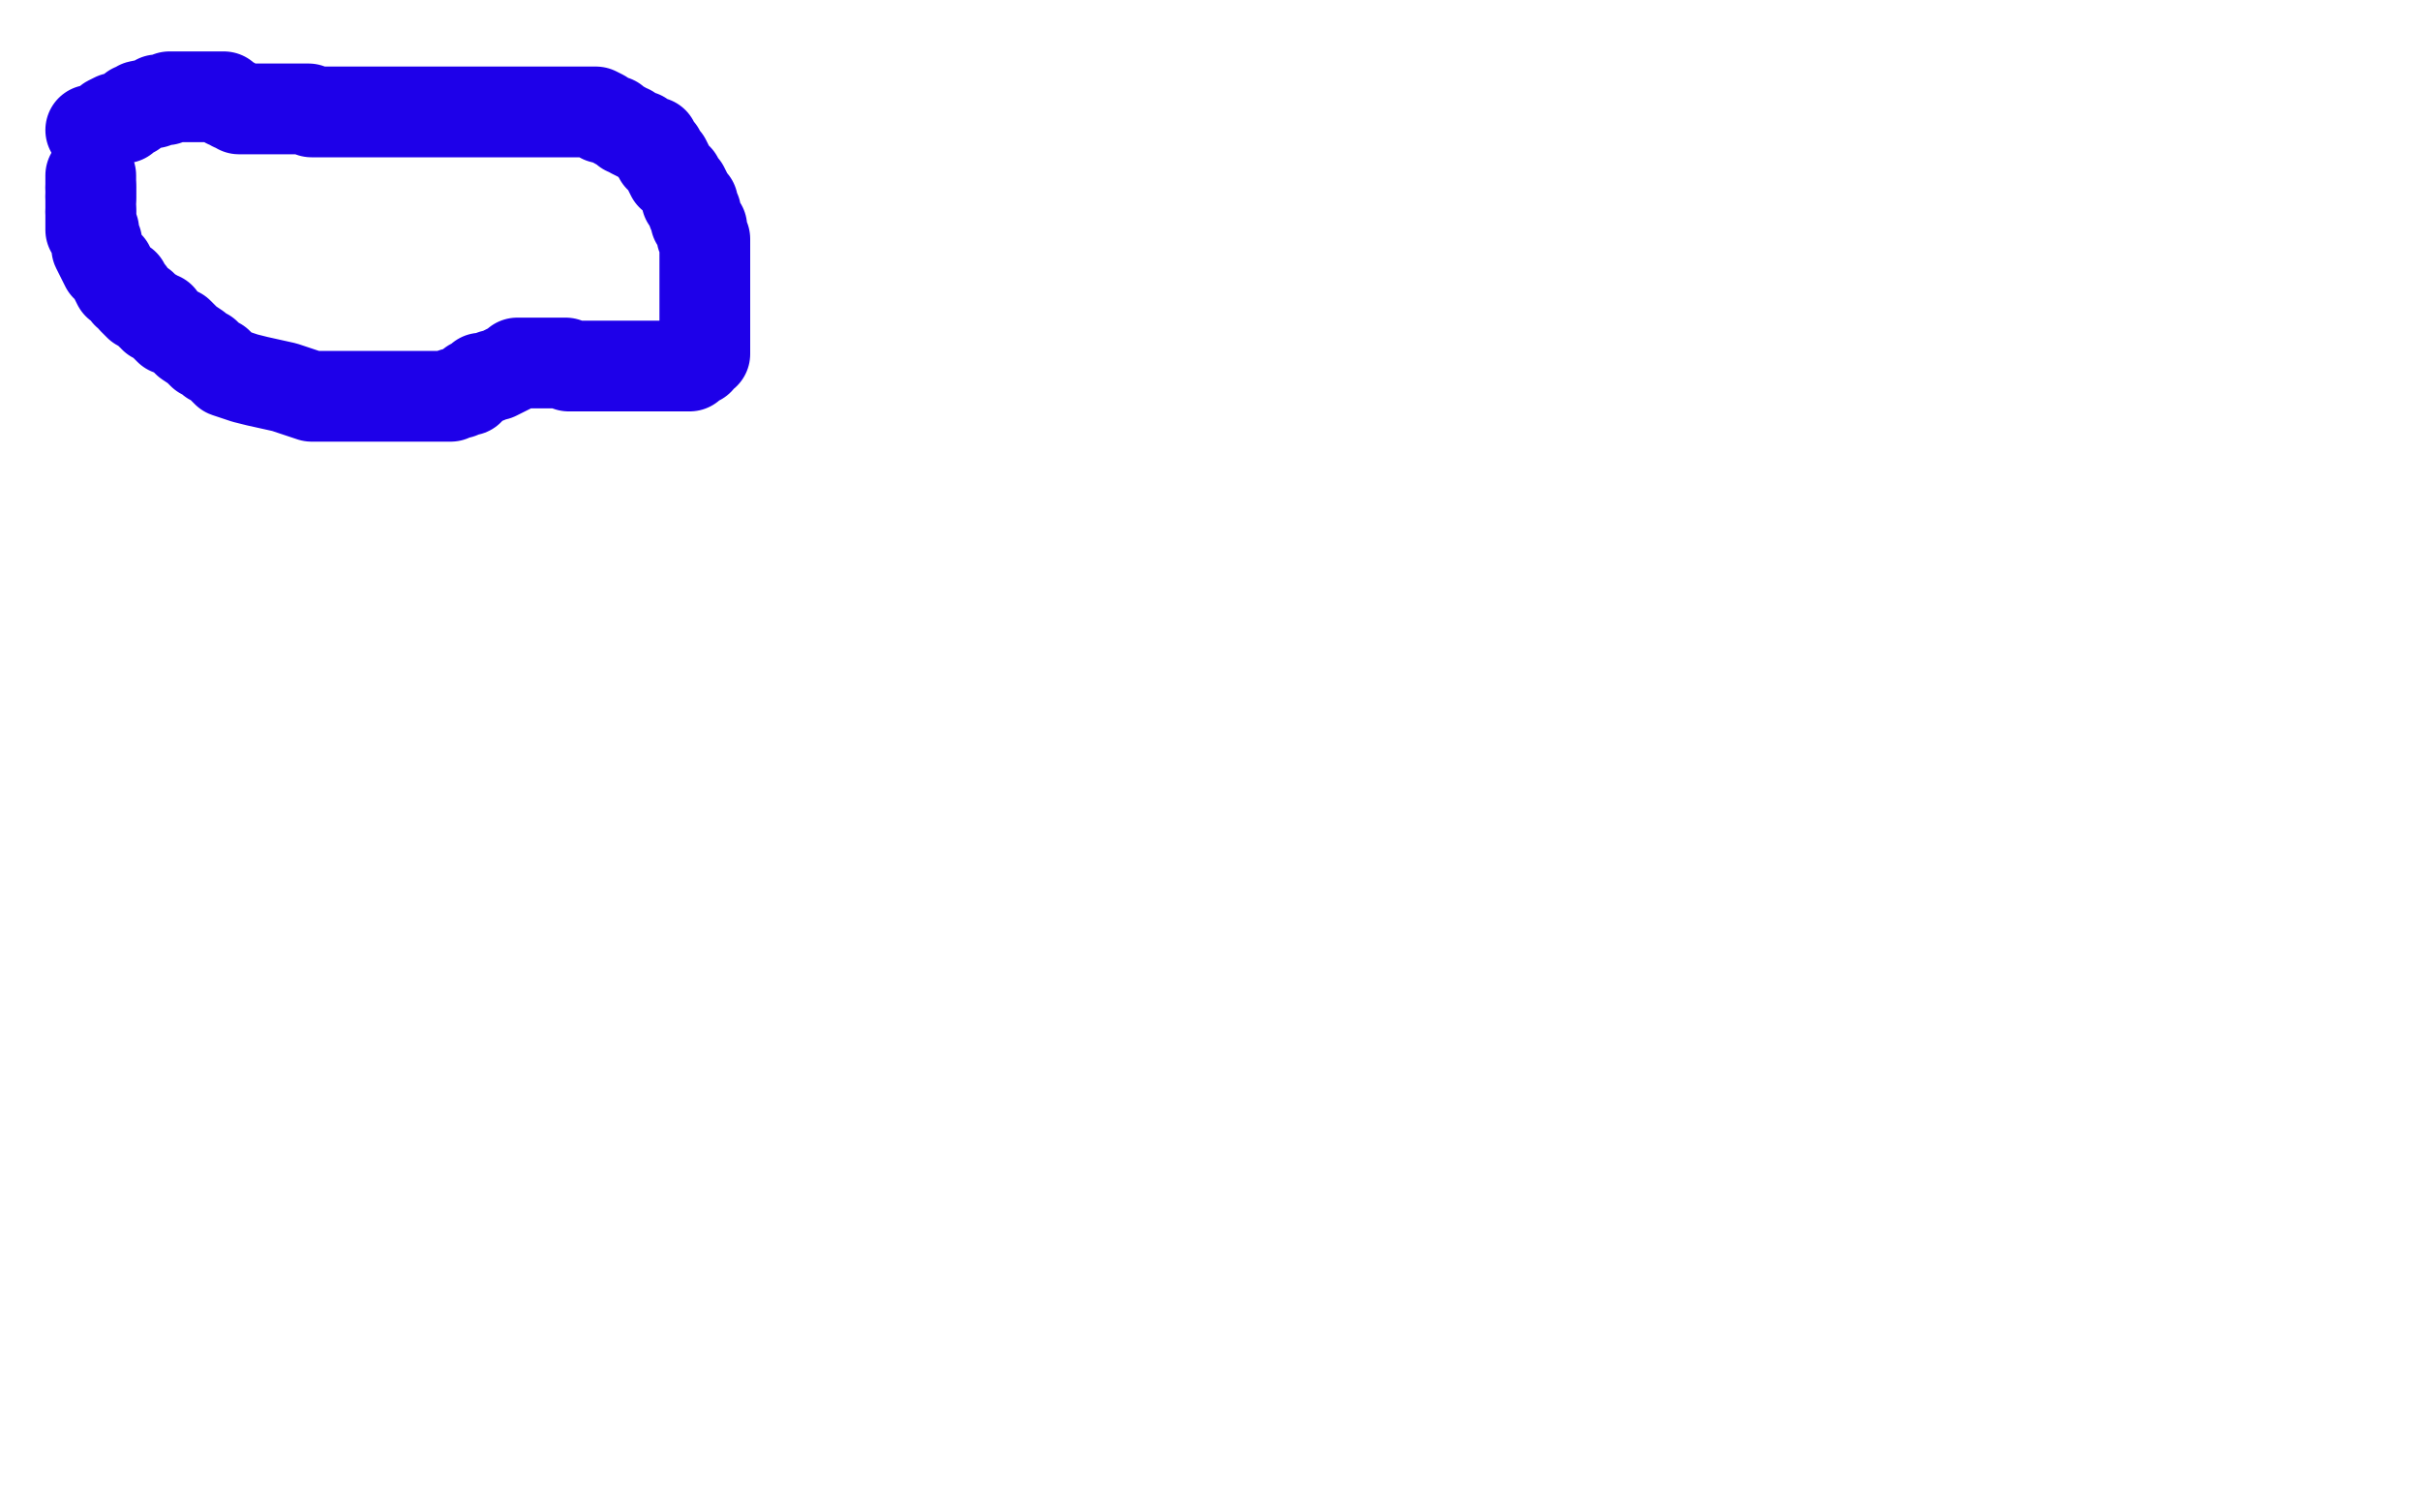 <?xml version="1.0" standalone="no"?>
<!DOCTYPE svg PUBLIC "-//W3C//DTD SVG 1.1//EN"
"http://www.w3.org/Graphics/SVG/1.1/DTD/svg11.dtd">

<svg width="800" height="500" version="1.1" xmlns="http://www.w3.org/2000/svg" xmlns:xlink="http://www.w3.org/1999/xlink" style="stroke-antialiasing: false"><desc>This SVG has been created on https://colorillo.com/</desc><rect x='0' y='0' width='800' height='500' style='fill: rgb(255,255,255); stroke-width:0' /><polyline points="30,43 32,43 32,43 34,42 34,42 35,41 35,41 36,40 36,40 38,39 38,39 40,39 40,39 41,39 41,39 42,38 42,38 44,37 44,37 44,36 44,36 45,36 45,36 46,35 46,35 51,34 52,33 54,33 55,33 56,32 58,32 59,32 60,32 61,32 62,32 64,32 66,32 68,32 69,32 70,32 71,32 72,32 73,32 74,32 74,33 75,34 76,34 77,34 77,35 79,35 79,36 80,36 81,36 82,36 83,36 84,36 85,36 86,36 87,36 88,36 89,36 91,36 92,36 93,36 94,36 95,36 96,36 97,36 99,36 102,36 103,37 105,37 107,37 108,37 109,37 110,37 111,37 112,37 113,37 114,37 115,37 116,37 117,37 118,37 119,37 120,37 121,37 122,37 123,37 124,37 125,37 126,37 127,37 128,37 129,37 130,37 131,37 132,37 133,37 134,37 135,37 136,37 137,37 138,37 140,37 142,37 143,37 145,37 146,37 147,37 148,37 149,37 150,37 151,37 152,37 154,37 155,37 157,37 158,37 159,37 160,37 161,37 163,37 164,37 165,37 166,37 168,37 170,37 171,37 172,37 173,37 174,37 176,37 178,37 179,37 181,37 182,37 183,37 185,37 186,37 187,37 189,37 190,37 192,37 194,37 195,37 197,37 199,38 199,39 203,40 204,41 206,42 207,43 208,43 209,44 211,45 212,45 213,46 214,47 215,47 216,47 216,48 216,49 217,49 218,50 218,52 219,52 220,53 221,55 221,56 222,58 224,59 225,61 226,62 227,64 227,66 229,67 229,70 230,70 230,72 230,73 231,74 232,75 232,76 232,78 233,79 233,80 233,82 233,83 233,85 233,87 233,88 233,89 233,91 233,92 233,93 233,94 233,95 233,96 233,98 233,100 233,102 233,104 233,105 233,107 233,109 233,110 233,111 233,112 233,114 233,115 233,116 233,117 232,117 231,118 231,119 230,119 229,119 228,120 228,121 227,121 226,121 225,121 224,121 223,121 221,121 220,121 219,121 218,121 217,121 216,121 212,121 210,121 208,121 206,121 203,121 202,121 200,121 198,121 197,121 196,121 195,121 192,121 188,121 187,120 185,120 184,120 183,120 181,120 180,120 179,120 177,120 176,120 175,120 174,120 173,120 171,120 170,121 168,122 166,123 164,124 163,124 161,125 159,125 158,126 156,127 155,129 154,129 152,130 151,130 150,130 149,131 148,131 146,131 144,131 142,131 138,131 134,131 132,131 128,131 119,131 116,131 111,131 107,131 103,131 94,128 85,126 81,125 78,124 75,123 74,122 72,120 70,119 68,117 67,117 65,115 62,113 60,111 59,110 57,109 56,109 55,108 54,107 53,106 53,105 52,105 51,105 51,104 50,104 49,103 48,102 47,101 46,101 45,100 44,99 43,97 42,97 42,96 41,94 39,94 38,92 37,90 36,88 35,88 34,86 33,84 32,82 32,80 31,78 31,77 31,76 30,76 30,75 30,74 30,73 30,72 30,71 30,70" style="fill: none; stroke: #1e00e9; stroke-width: 30; stroke-linejoin: round; stroke-linecap: round; stroke-antialiasing: false; stroke-antialias: 0; opacity: 1.0"/>
<polyline points="30,65 30,64 30,63 30,62" style="fill: none; stroke: #1e00e9; stroke-width: 30; stroke-linejoin: round; stroke-linecap: round; stroke-antialiasing: false; stroke-antialias: 0; opacity: 1.0"/>
<polyline points="30,70 30,69 30,68 30,67 30,66 30,65" style="fill: none; stroke: #1e00e9; stroke-width: 30; stroke-linejoin: round; stroke-linecap: round; stroke-antialiasing: false; stroke-antialias: 0; opacity: 1.0"/>
<polyline points="30,62 30,61 30,60 30,59 30,58" style="fill: none; stroke: #1e00e9; stroke-width: 30; stroke-linejoin: round; stroke-linecap: round; stroke-antialiasing: false; stroke-antialias: 0; opacity: 1.0"/>
</svg>
